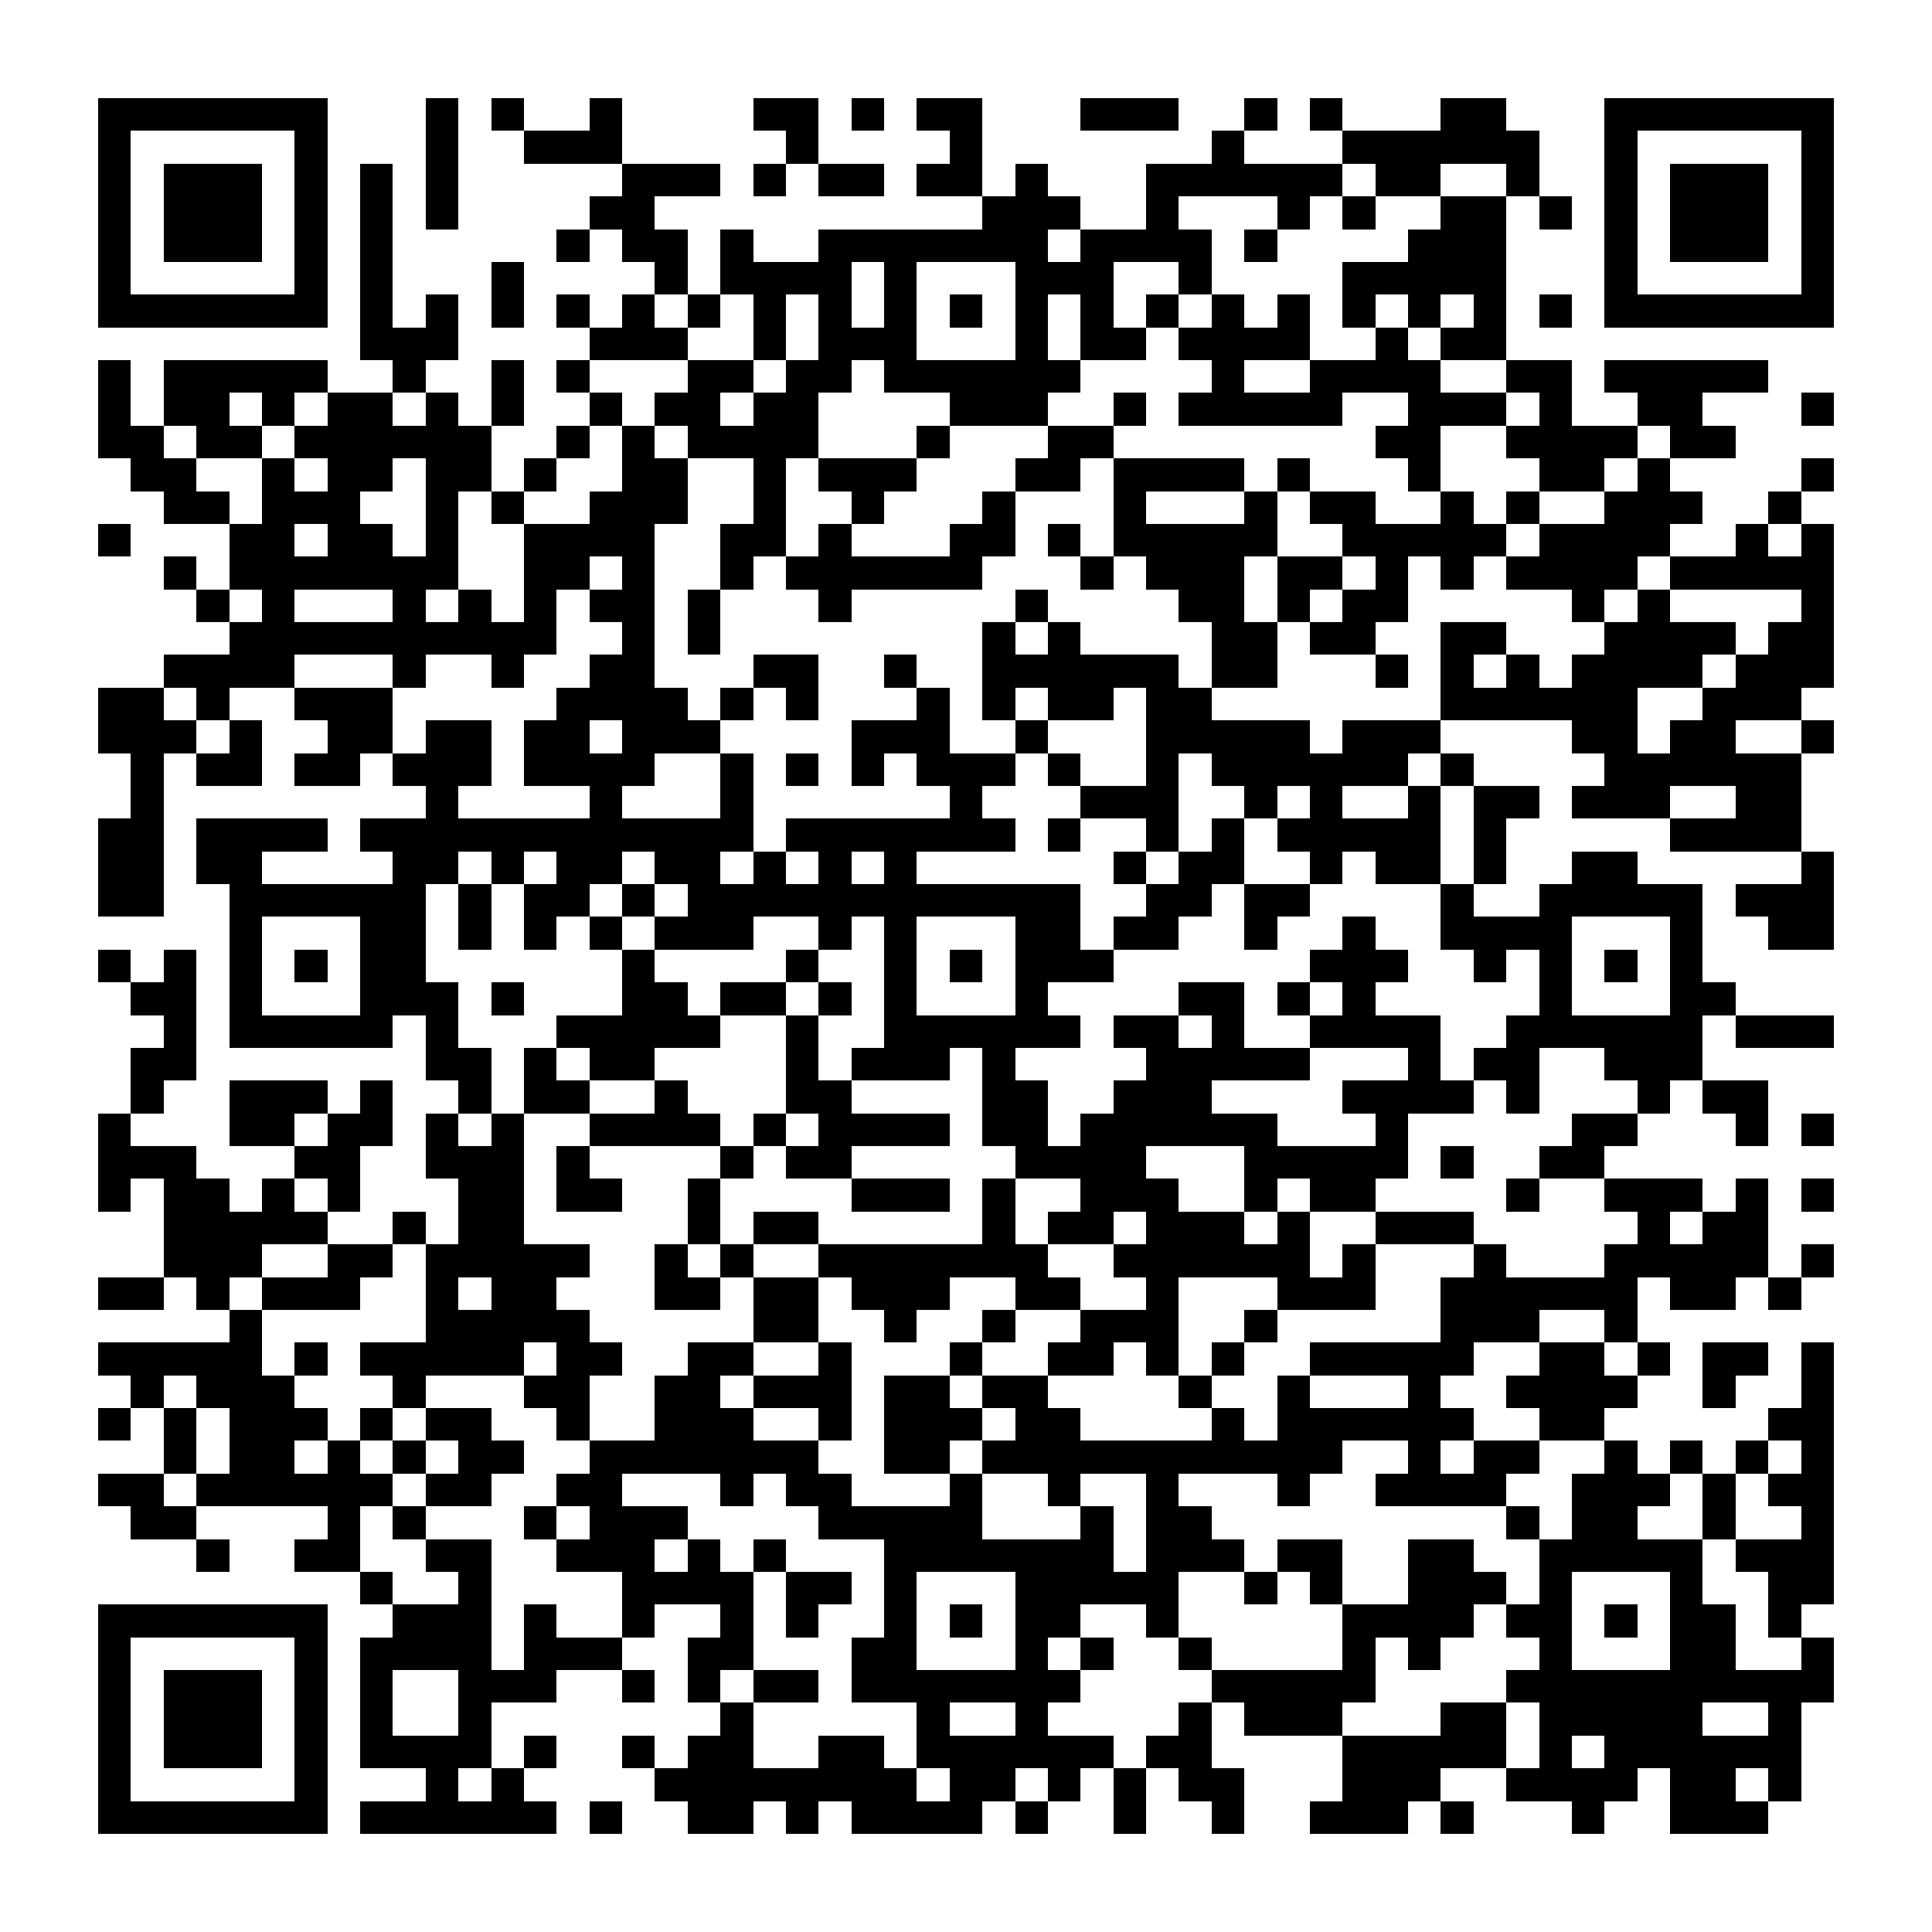 <?xml version="1.0" encoding="UTF-8"?><svg xmlns="http://www.w3.org/2000/svg" width="256" height="256" viewBox="0 0 59 59" shape-rendering="crispEdges"><rect x="0" y="0" width="59" height="59" fill="#ffffff" /><rect x="3" y="3" width="7" height="1" fill="#000000" /><rect x="13" y="3" width="1" height="1" fill="#000000" /><rect x="15" y="3" width="1" height="1" fill="#000000" /><rect x="18" y="3" width="1" height="1" fill="#000000" /><rect x="23" y="3" width="2" height="1" fill="#000000" /><rect x="26" y="3" width="1" height="1" fill="#000000" /><rect x="28" y="3" width="2" height="1" fill="#000000" /><rect x="33" y="3" width="3" height="1" fill="#000000" /><rect x="38" y="3" width="1" height="1" fill="#000000" /><rect x="40" y="3" width="1" height="1" fill="#000000" /><rect x="44" y="3" width="2" height="1" fill="#000000" /><rect x="49" y="3" width="7" height="1" fill="#000000" /><rect x="3" y="4" width="1" height="1" fill="#000000" /><rect x="9" y="4" width="1" height="1" fill="#000000" /><rect x="13" y="4" width="1" height="1" fill="#000000" /><rect x="16" y="4" width="3" height="1" fill="#000000" /><rect x="24" y="4" width="1" height="1" fill="#000000" /><rect x="29" y="4" width="1" height="1" fill="#000000" /><rect x="37" y="4" width="1" height="1" fill="#000000" /><rect x="41" y="4" width="6" height="1" fill="#000000" /><rect x="49" y="4" width="1" height="1" fill="#000000" /><rect x="55" y="4" width="1" height="1" fill="#000000" /><rect x="3" y="5" width="1" height="1" fill="#000000" /><rect x="5" y="5" width="3" height="1" fill="#000000" /><rect x="9" y="5" width="1" height="1" fill="#000000" /><rect x="11" y="5" width="1" height="1" fill="#000000" /><rect x="13" y="5" width="1" height="1" fill="#000000" /><rect x="19" y="5" width="3" height="1" fill="#000000" /><rect x="23" y="5" width="1" height="1" fill="#000000" /><rect x="25" y="5" width="2" height="1" fill="#000000" /><rect x="28" y="5" width="2" height="1" fill="#000000" /><rect x="31" y="5" width="1" height="1" fill="#000000" /><rect x="35" y="5" width="6" height="1" fill="#000000" /><rect x="42" y="5" width="2" height="1" fill="#000000" /><rect x="46" y="5" width="1" height="1" fill="#000000" /><rect x="49" y="5" width="1" height="1" fill="#000000" /><rect x="51" y="5" width="3" height="1" fill="#000000" /><rect x="55" y="5" width="1" height="1" fill="#000000" /><rect x="3" y="6" width="1" height="1" fill="#000000" /><rect x="5" y="6" width="3" height="1" fill="#000000" /><rect x="9" y="6" width="1" height="1" fill="#000000" /><rect x="11" y="6" width="1" height="1" fill="#000000" /><rect x="13" y="6" width="1" height="1" fill="#000000" /><rect x="18" y="6" width="2" height="1" fill="#000000" /><rect x="30" y="6" width="3" height="1" fill="#000000" /><rect x="35" y="6" width="1" height="1" fill="#000000" /><rect x="39" y="6" width="1" height="1" fill="#000000" /><rect x="41" y="6" width="1" height="1" fill="#000000" /><rect x="44" y="6" width="2" height="1" fill="#000000" /><rect x="47" y="6" width="1" height="1" fill="#000000" /><rect x="49" y="6" width="1" height="1" fill="#000000" /><rect x="51" y="6" width="3" height="1" fill="#000000" /><rect x="55" y="6" width="1" height="1" fill="#000000" /><rect x="3" y="7" width="1" height="1" fill="#000000" /><rect x="5" y="7" width="3" height="1" fill="#000000" /><rect x="9" y="7" width="1" height="1" fill="#000000" /><rect x="11" y="7" width="1" height="1" fill="#000000" /><rect x="17" y="7" width="1" height="1" fill="#000000" /><rect x="19" y="7" width="2" height="1" fill="#000000" /><rect x="22" y="7" width="1" height="1" fill="#000000" /><rect x="25" y="7" width="7" height="1" fill="#000000" /><rect x="33" y="7" width="4" height="1" fill="#000000" /><rect x="38" y="7" width="1" height="1" fill="#000000" /><rect x="43" y="7" width="3" height="1" fill="#000000" /><rect x="49" y="7" width="1" height="1" fill="#000000" /><rect x="51" y="7" width="3" height="1" fill="#000000" /><rect x="55" y="7" width="1" height="1" fill="#000000" /><rect x="3" y="8" width="1" height="1" fill="#000000" /><rect x="9" y="8" width="1" height="1" fill="#000000" /><rect x="11" y="8" width="1" height="1" fill="#000000" /><rect x="15" y="8" width="1" height="1" fill="#000000" /><rect x="20" y="8" width="1" height="1" fill="#000000" /><rect x="22" y="8" width="4" height="1" fill="#000000" /><rect x="27" y="8" width="1" height="1" fill="#000000" /><rect x="31" y="8" width="3" height="1" fill="#000000" /><rect x="36" y="8" width="1" height="1" fill="#000000" /><rect x="41" y="8" width="5" height="1" fill="#000000" /><rect x="49" y="8" width="1" height="1" fill="#000000" /><rect x="55" y="8" width="1" height="1" fill="#000000" /><rect x="3" y="9" width="7" height="1" fill="#000000" /><rect x="11" y="9" width="1" height="1" fill="#000000" /><rect x="13" y="9" width="1" height="1" fill="#000000" /><rect x="15" y="9" width="1" height="1" fill="#000000" /><rect x="17" y="9" width="1" height="1" fill="#000000" /><rect x="19" y="9" width="1" height="1" fill="#000000" /><rect x="21" y="9" width="1" height="1" fill="#000000" /><rect x="23" y="9" width="1" height="1" fill="#000000" /><rect x="25" y="9" width="1" height="1" fill="#000000" /><rect x="27" y="9" width="1" height="1" fill="#000000" /><rect x="29" y="9" width="1" height="1" fill="#000000" /><rect x="31" y="9" width="1" height="1" fill="#000000" /><rect x="33" y="9" width="1" height="1" fill="#000000" /><rect x="35" y="9" width="1" height="1" fill="#000000" /><rect x="37" y="9" width="1" height="1" fill="#000000" /><rect x="39" y="9" width="1" height="1" fill="#000000" /><rect x="41" y="9" width="1" height="1" fill="#000000" /><rect x="43" y="9" width="1" height="1" fill="#000000" /><rect x="45" y="9" width="1" height="1" fill="#000000" /><rect x="47" y="9" width="1" height="1" fill="#000000" /><rect x="49" y="9" width="7" height="1" fill="#000000" /><rect x="11" y="10" width="3" height="1" fill="#000000" /><rect x="18" y="10" width="3" height="1" fill="#000000" /><rect x="23" y="10" width="1" height="1" fill="#000000" /><rect x="25" y="10" width="3" height="1" fill="#000000" /><rect x="31" y="10" width="1" height="1" fill="#000000" /><rect x="33" y="10" width="2" height="1" fill="#000000" /><rect x="36" y="10" width="4" height="1" fill="#000000" /><rect x="42" y="10" width="1" height="1" fill="#000000" /><rect x="44" y="10" width="2" height="1" fill="#000000" /><rect x="3" y="11" width="1" height="1" fill="#000000" /><rect x="5" y="11" width="5" height="1" fill="#000000" /><rect x="12" y="11" width="1" height="1" fill="#000000" /><rect x="15" y="11" width="1" height="1" fill="#000000" /><rect x="17" y="11" width="1" height="1" fill="#000000" /><rect x="21" y="11" width="2" height="1" fill="#000000" /><rect x="24" y="11" width="2" height="1" fill="#000000" /><rect x="27" y="11" width="6" height="1" fill="#000000" /><rect x="37" y="11" width="1" height="1" fill="#000000" /><rect x="40" y="11" width="4" height="1" fill="#000000" /><rect x="46" y="11" width="2" height="1" fill="#000000" /><rect x="49" y="11" width="5" height="1" fill="#000000" /><rect x="3" y="12" width="1" height="1" fill="#000000" /><rect x="5" y="12" width="2" height="1" fill="#000000" /><rect x="8" y="12" width="1" height="1" fill="#000000" /><rect x="10" y="12" width="2" height="1" fill="#000000" /><rect x="13" y="12" width="1" height="1" fill="#000000" /><rect x="15" y="12" width="1" height="1" fill="#000000" /><rect x="18" y="12" width="1" height="1" fill="#000000" /><rect x="20" y="12" width="2" height="1" fill="#000000" /><rect x="23" y="12" width="2" height="1" fill="#000000" /><rect x="29" y="12" width="3" height="1" fill="#000000" /><rect x="34" y="12" width="1" height="1" fill="#000000" /><rect x="36" y="12" width="5" height="1" fill="#000000" /><rect x="43" y="12" width="3" height="1" fill="#000000" /><rect x="47" y="12" width="1" height="1" fill="#000000" /><rect x="50" y="12" width="2" height="1" fill="#000000" /><rect x="55" y="12" width="1" height="1" fill="#000000" /><rect x="3" y="13" width="2" height="1" fill="#000000" /><rect x="6" y="13" width="2" height="1" fill="#000000" /><rect x="9" y="13" width="6" height="1" fill="#000000" /><rect x="17" y="13" width="1" height="1" fill="#000000" /><rect x="19" y="13" width="1" height="1" fill="#000000" /><rect x="21" y="13" width="4" height="1" fill="#000000" /><rect x="28" y="13" width="1" height="1" fill="#000000" /><rect x="32" y="13" width="2" height="1" fill="#000000" /><rect x="42" y="13" width="2" height="1" fill="#000000" /><rect x="46" y="13" width="4" height="1" fill="#000000" /><rect x="51" y="13" width="2" height="1" fill="#000000" /><rect x="4" y="14" width="2" height="1" fill="#000000" /><rect x="8" y="14" width="1" height="1" fill="#000000" /><rect x="10" y="14" width="2" height="1" fill="#000000" /><rect x="13" y="14" width="2" height="1" fill="#000000" /><rect x="16" y="14" width="1" height="1" fill="#000000" /><rect x="19" y="14" width="2" height="1" fill="#000000" /><rect x="23" y="14" width="1" height="1" fill="#000000" /><rect x="25" y="14" width="3" height="1" fill="#000000" /><rect x="31" y="14" width="2" height="1" fill="#000000" /><rect x="34" y="14" width="4" height="1" fill="#000000" /><rect x="39" y="14" width="1" height="1" fill="#000000" /><rect x="43" y="14" width="1" height="1" fill="#000000" /><rect x="47" y="14" width="2" height="1" fill="#000000" /><rect x="50" y="14" width="1" height="1" fill="#000000" /><rect x="55" y="14" width="1" height="1" fill="#000000" /><rect x="5" y="15" width="2" height="1" fill="#000000" /><rect x="8" y="15" width="3" height="1" fill="#000000" /><rect x="13" y="15" width="1" height="1" fill="#000000" /><rect x="15" y="15" width="1" height="1" fill="#000000" /><rect x="18" y="15" width="3" height="1" fill="#000000" /><rect x="23" y="15" width="1" height="1" fill="#000000" /><rect x="26" y="15" width="1" height="1" fill="#000000" /><rect x="30" y="15" width="1" height="1" fill="#000000" /><rect x="34" y="15" width="1" height="1" fill="#000000" /><rect x="38" y="15" width="1" height="1" fill="#000000" /><rect x="40" y="15" width="2" height="1" fill="#000000" /><rect x="44" y="15" width="1" height="1" fill="#000000" /><rect x="46" y="15" width="1" height="1" fill="#000000" /><rect x="49" y="15" width="3" height="1" fill="#000000" /><rect x="54" y="15" width="1" height="1" fill="#000000" /><rect x="3" y="16" width="1" height="1" fill="#000000" /><rect x="7" y="16" width="2" height="1" fill="#000000" /><rect x="10" y="16" width="2" height="1" fill="#000000" /><rect x="13" y="16" width="1" height="1" fill="#000000" /><rect x="16" y="16" width="4" height="1" fill="#000000" /><rect x="22" y="16" width="2" height="1" fill="#000000" /><rect x="25" y="16" width="1" height="1" fill="#000000" /><rect x="29" y="16" width="2" height="1" fill="#000000" /><rect x="32" y="16" width="1" height="1" fill="#000000" /><rect x="34" y="16" width="5" height="1" fill="#000000" /><rect x="41" y="16" width="5" height="1" fill="#000000" /><rect x="47" y="16" width="4" height="1" fill="#000000" /><rect x="53" y="16" width="1" height="1" fill="#000000" /><rect x="55" y="16" width="1" height="1" fill="#000000" /><rect x="5" y="17" width="1" height="1" fill="#000000" /><rect x="7" y="17" width="7" height="1" fill="#000000" /><rect x="16" y="17" width="2" height="1" fill="#000000" /><rect x="19" y="17" width="1" height="1" fill="#000000" /><rect x="22" y="17" width="1" height="1" fill="#000000" /><rect x="24" y="17" width="6" height="1" fill="#000000" /><rect x="33" y="17" width="1" height="1" fill="#000000" /><rect x="35" y="17" width="3" height="1" fill="#000000" /><rect x="39" y="17" width="2" height="1" fill="#000000" /><rect x="42" y="17" width="1" height="1" fill="#000000" /><rect x="44" y="17" width="1" height="1" fill="#000000" /><rect x="46" y="17" width="4" height="1" fill="#000000" /><rect x="51" y="17" width="5" height="1" fill="#000000" /><rect x="6" y="18" width="1" height="1" fill="#000000" /><rect x="8" y="18" width="1" height="1" fill="#000000" /><rect x="12" y="18" width="1" height="1" fill="#000000" /><rect x="14" y="18" width="1" height="1" fill="#000000" /><rect x="16" y="18" width="1" height="1" fill="#000000" /><rect x="18" y="18" width="2" height="1" fill="#000000" /><rect x="21" y="18" width="1" height="1" fill="#000000" /><rect x="25" y="18" width="1" height="1" fill="#000000" /><rect x="31" y="18" width="1" height="1" fill="#000000" /><rect x="36" y="18" width="2" height="1" fill="#000000" /><rect x="39" y="18" width="1" height="1" fill="#000000" /><rect x="41" y="18" width="2" height="1" fill="#000000" /><rect x="48" y="18" width="1" height="1" fill="#000000" /><rect x="50" y="18" width="1" height="1" fill="#000000" /><rect x="55" y="18" width="1" height="1" fill="#000000" /><rect x="7" y="19" width="10" height="1" fill="#000000" /><rect x="19" y="19" width="1" height="1" fill="#000000" /><rect x="21" y="19" width="1" height="1" fill="#000000" /><rect x="30" y="19" width="1" height="1" fill="#000000" /><rect x="32" y="19" width="1" height="1" fill="#000000" /><rect x="37" y="19" width="2" height="1" fill="#000000" /><rect x="40" y="19" width="2" height="1" fill="#000000" /><rect x="44" y="19" width="2" height="1" fill="#000000" /><rect x="49" y="19" width="4" height="1" fill="#000000" /><rect x="54" y="19" width="2" height="1" fill="#000000" /><rect x="5" y="20" width="4" height="1" fill="#000000" /><rect x="12" y="20" width="1" height="1" fill="#000000" /><rect x="15" y="20" width="1" height="1" fill="#000000" /><rect x="18" y="20" width="2" height="1" fill="#000000" /><rect x="23" y="20" width="2" height="1" fill="#000000" /><rect x="27" y="20" width="1" height="1" fill="#000000" /><rect x="30" y="20" width="6" height="1" fill="#000000" /><rect x="37" y="20" width="2" height="1" fill="#000000" /><rect x="42" y="20" width="1" height="1" fill="#000000" /><rect x="44" y="20" width="1" height="1" fill="#000000" /><rect x="46" y="20" width="1" height="1" fill="#000000" /><rect x="48" y="20" width="4" height="1" fill="#000000" /><rect x="53" y="20" width="3" height="1" fill="#000000" /><rect x="3" y="21" width="2" height="1" fill="#000000" /><rect x="6" y="21" width="1" height="1" fill="#000000" /><rect x="9" y="21" width="3" height="1" fill="#000000" /><rect x="17" y="21" width="4" height="1" fill="#000000" /><rect x="22" y="21" width="1" height="1" fill="#000000" /><rect x="24" y="21" width="1" height="1" fill="#000000" /><rect x="28" y="21" width="1" height="1" fill="#000000" /><rect x="30" y="21" width="1" height="1" fill="#000000" /><rect x="32" y="21" width="2" height="1" fill="#000000" /><rect x="35" y="21" width="2" height="1" fill="#000000" /><rect x="44" y="21" width="6" height="1" fill="#000000" /><rect x="52" y="21" width="3" height="1" fill="#000000" /><rect x="3" y="22" width="3" height="1" fill="#000000" /><rect x="7" y="22" width="1" height="1" fill="#000000" /><rect x="10" y="22" width="2" height="1" fill="#000000" /><rect x="13" y="22" width="2" height="1" fill="#000000" /><rect x="16" y="22" width="2" height="1" fill="#000000" /><rect x="19" y="22" width="3" height="1" fill="#000000" /><rect x="26" y="22" width="3" height="1" fill="#000000" /><rect x="31" y="22" width="1" height="1" fill="#000000" /><rect x="35" y="22" width="5" height="1" fill="#000000" /><rect x="41" y="22" width="3" height="1" fill="#000000" /><rect x="48" y="22" width="2" height="1" fill="#000000" /><rect x="51" y="22" width="2" height="1" fill="#000000" /><rect x="55" y="22" width="1" height="1" fill="#000000" /><rect x="4" y="23" width="1" height="1" fill="#000000" /><rect x="6" y="23" width="2" height="1" fill="#000000" /><rect x="9" y="23" width="2" height="1" fill="#000000" /><rect x="12" y="23" width="3" height="1" fill="#000000" /><rect x="16" y="23" width="4" height="1" fill="#000000" /><rect x="22" y="23" width="1" height="1" fill="#000000" /><rect x="24" y="23" width="1" height="1" fill="#000000" /><rect x="26" y="23" width="1" height="1" fill="#000000" /><rect x="28" y="23" width="3" height="1" fill="#000000" /><rect x="32" y="23" width="1" height="1" fill="#000000" /><rect x="35" y="23" width="1" height="1" fill="#000000" /><rect x="37" y="23" width="6" height="1" fill="#000000" /><rect x="44" y="23" width="1" height="1" fill="#000000" /><rect x="49" y="23" width="6" height="1" fill="#000000" /><rect x="4" y="24" width="1" height="1" fill="#000000" /><rect x="13" y="24" width="1" height="1" fill="#000000" /><rect x="18" y="24" width="1" height="1" fill="#000000" /><rect x="22" y="24" width="1" height="1" fill="#000000" /><rect x="29" y="24" width="1" height="1" fill="#000000" /><rect x="33" y="24" width="3" height="1" fill="#000000" /><rect x="38" y="24" width="1" height="1" fill="#000000" /><rect x="40" y="24" width="1" height="1" fill="#000000" /><rect x="43" y="24" width="1" height="1" fill="#000000" /><rect x="45" y="24" width="2" height="1" fill="#000000" /><rect x="48" y="24" width="3" height="1" fill="#000000" /><rect x="53" y="24" width="2" height="1" fill="#000000" /><rect x="3" y="25" width="2" height="1" fill="#000000" /><rect x="6" y="25" width="4" height="1" fill="#000000" /><rect x="11" y="25" width="12" height="1" fill="#000000" /><rect x="24" y="25" width="7" height="1" fill="#000000" /><rect x="32" y="25" width="1" height="1" fill="#000000" /><rect x="35" y="25" width="1" height="1" fill="#000000" /><rect x="37" y="25" width="1" height="1" fill="#000000" /><rect x="39" y="25" width="5" height="1" fill="#000000" /><rect x="45" y="25" width="1" height="1" fill="#000000" /><rect x="51" y="25" width="4" height="1" fill="#000000" /><rect x="3" y="26" width="2" height="1" fill="#000000" /><rect x="6" y="26" width="2" height="1" fill="#000000" /><rect x="12" y="26" width="2" height="1" fill="#000000" /><rect x="15" y="26" width="1" height="1" fill="#000000" /><rect x="17" y="26" width="2" height="1" fill="#000000" /><rect x="20" y="26" width="2" height="1" fill="#000000" /><rect x="23" y="26" width="1" height="1" fill="#000000" /><rect x="25" y="26" width="1" height="1" fill="#000000" /><rect x="27" y="26" width="1" height="1" fill="#000000" /><rect x="34" y="26" width="1" height="1" fill="#000000" /><rect x="36" y="26" width="2" height="1" fill="#000000" /><rect x="40" y="26" width="1" height="1" fill="#000000" /><rect x="42" y="26" width="2" height="1" fill="#000000" /><rect x="45" y="26" width="1" height="1" fill="#000000" /><rect x="48" y="26" width="2" height="1" fill="#000000" /><rect x="55" y="26" width="1" height="1" fill="#000000" /><rect x="3" y="27" width="2" height="1" fill="#000000" /><rect x="7" y="27" width="6" height="1" fill="#000000" /><rect x="14" y="27" width="1" height="1" fill="#000000" /><rect x="16" y="27" width="2" height="1" fill="#000000" /><rect x="19" y="27" width="1" height="1" fill="#000000" /><rect x="21" y="27" width="12" height="1" fill="#000000" /><rect x="35" y="27" width="2" height="1" fill="#000000" /><rect x="38" y="27" width="2" height="1" fill="#000000" /><rect x="44" y="27" width="1" height="1" fill="#000000" /><rect x="47" y="27" width="5" height="1" fill="#000000" /><rect x="53" y="27" width="3" height="1" fill="#000000" /><rect x="7" y="28" width="1" height="1" fill="#000000" /><rect x="11" y="28" width="2" height="1" fill="#000000" /><rect x="14" y="28" width="1" height="1" fill="#000000" /><rect x="16" y="28" width="1" height="1" fill="#000000" /><rect x="18" y="28" width="1" height="1" fill="#000000" /><rect x="20" y="28" width="3" height="1" fill="#000000" /><rect x="25" y="28" width="1" height="1" fill="#000000" /><rect x="27" y="28" width="1" height="1" fill="#000000" /><rect x="31" y="28" width="2" height="1" fill="#000000" /><rect x="34" y="28" width="2" height="1" fill="#000000" /><rect x="38" y="28" width="1" height="1" fill="#000000" /><rect x="41" y="28" width="1" height="1" fill="#000000" /><rect x="44" y="28" width="4" height="1" fill="#000000" /><rect x="51" y="28" width="1" height="1" fill="#000000" /><rect x="54" y="28" width="2" height="1" fill="#000000" /><rect x="3" y="29" width="1" height="1" fill="#000000" /><rect x="5" y="29" width="1" height="1" fill="#000000" /><rect x="7" y="29" width="1" height="1" fill="#000000" /><rect x="9" y="29" width="1" height="1" fill="#000000" /><rect x="11" y="29" width="2" height="1" fill="#000000" /><rect x="19" y="29" width="1" height="1" fill="#000000" /><rect x="24" y="29" width="1" height="1" fill="#000000" /><rect x="27" y="29" width="1" height="1" fill="#000000" /><rect x="29" y="29" width="1" height="1" fill="#000000" /><rect x="31" y="29" width="3" height="1" fill="#000000" /><rect x="40" y="29" width="3" height="1" fill="#000000" /><rect x="45" y="29" width="1" height="1" fill="#000000" /><rect x="47" y="29" width="1" height="1" fill="#000000" /><rect x="49" y="29" width="1" height="1" fill="#000000" /><rect x="51" y="29" width="1" height="1" fill="#000000" /><rect x="4" y="30" width="2" height="1" fill="#000000" /><rect x="7" y="30" width="1" height="1" fill="#000000" /><rect x="11" y="30" width="3" height="1" fill="#000000" /><rect x="15" y="30" width="1" height="1" fill="#000000" /><rect x="19" y="30" width="2" height="1" fill="#000000" /><rect x="22" y="30" width="2" height="1" fill="#000000" /><rect x="25" y="30" width="1" height="1" fill="#000000" /><rect x="27" y="30" width="1" height="1" fill="#000000" /><rect x="31" y="30" width="1" height="1" fill="#000000" /><rect x="36" y="30" width="2" height="1" fill="#000000" /><rect x="39" y="30" width="1" height="1" fill="#000000" /><rect x="41" y="30" width="1" height="1" fill="#000000" /><rect x="47" y="30" width="1" height="1" fill="#000000" /><rect x="51" y="30" width="2" height="1" fill="#000000" /><rect x="5" y="31" width="1" height="1" fill="#000000" /><rect x="7" y="31" width="5" height="1" fill="#000000" /><rect x="13" y="31" width="1" height="1" fill="#000000" /><rect x="17" y="31" width="5" height="1" fill="#000000" /><rect x="24" y="31" width="1" height="1" fill="#000000" /><rect x="27" y="31" width="6" height="1" fill="#000000" /><rect x="34" y="31" width="2" height="1" fill="#000000" /><rect x="37" y="31" width="1" height="1" fill="#000000" /><rect x="40" y="31" width="4" height="1" fill="#000000" /><rect x="46" y="31" width="6" height="1" fill="#000000" /><rect x="53" y="31" width="3" height="1" fill="#000000" /><rect x="4" y="32" width="2" height="1" fill="#000000" /><rect x="13" y="32" width="2" height="1" fill="#000000" /><rect x="16" y="32" width="1" height="1" fill="#000000" /><rect x="18" y="32" width="2" height="1" fill="#000000" /><rect x="24" y="32" width="1" height="1" fill="#000000" /><rect x="26" y="32" width="3" height="1" fill="#000000" /><rect x="30" y="32" width="1" height="1" fill="#000000" /><rect x="35" y="32" width="5" height="1" fill="#000000" /><rect x="43" y="32" width="1" height="1" fill="#000000" /><rect x="45" y="32" width="2" height="1" fill="#000000" /><rect x="49" y="32" width="3" height="1" fill="#000000" /><rect x="4" y="33" width="1" height="1" fill="#000000" /><rect x="7" y="33" width="3" height="1" fill="#000000" /><rect x="11" y="33" width="1" height="1" fill="#000000" /><rect x="14" y="33" width="1" height="1" fill="#000000" /><rect x="16" y="33" width="2" height="1" fill="#000000" /><rect x="20" y="33" width="1" height="1" fill="#000000" /><rect x="24" y="33" width="2" height="1" fill="#000000" /><rect x="30" y="33" width="2" height="1" fill="#000000" /><rect x="34" y="33" width="3" height="1" fill="#000000" /><rect x="41" y="33" width="4" height="1" fill="#000000" /><rect x="46" y="33" width="1" height="1" fill="#000000" /><rect x="50" y="33" width="1" height="1" fill="#000000" /><rect x="52" y="33" width="2" height="1" fill="#000000" /><rect x="3" y="34" width="1" height="1" fill="#000000" /><rect x="7" y="34" width="2" height="1" fill="#000000" /><rect x="10" y="34" width="2" height="1" fill="#000000" /><rect x="13" y="34" width="1" height="1" fill="#000000" /><rect x="15" y="34" width="1" height="1" fill="#000000" /><rect x="18" y="34" width="4" height="1" fill="#000000" /><rect x="23" y="34" width="1" height="1" fill="#000000" /><rect x="25" y="34" width="4" height="1" fill="#000000" /><rect x="30" y="34" width="2" height="1" fill="#000000" /><rect x="33" y="34" width="6" height="1" fill="#000000" /><rect x="42" y="34" width="1" height="1" fill="#000000" /><rect x="48" y="34" width="2" height="1" fill="#000000" /><rect x="53" y="34" width="1" height="1" fill="#000000" /><rect x="55" y="34" width="1" height="1" fill="#000000" /><rect x="3" y="35" width="3" height="1" fill="#000000" /><rect x="9" y="35" width="2" height="1" fill="#000000" /><rect x="13" y="35" width="3" height="1" fill="#000000" /><rect x="17" y="35" width="1" height="1" fill="#000000" /><rect x="22" y="35" width="1" height="1" fill="#000000" /><rect x="24" y="35" width="2" height="1" fill="#000000" /><rect x="31" y="35" width="4" height="1" fill="#000000" /><rect x="38" y="35" width="5" height="1" fill="#000000" /><rect x="44" y="35" width="1" height="1" fill="#000000" /><rect x="47" y="35" width="2" height="1" fill="#000000" /><rect x="3" y="36" width="1" height="1" fill="#000000" /><rect x="5" y="36" width="2" height="1" fill="#000000" /><rect x="8" y="36" width="1" height="1" fill="#000000" /><rect x="10" y="36" width="1" height="1" fill="#000000" /><rect x="14" y="36" width="2" height="1" fill="#000000" /><rect x="17" y="36" width="2" height="1" fill="#000000" /><rect x="21" y="36" width="1" height="1" fill="#000000" /><rect x="26" y="36" width="3" height="1" fill="#000000" /><rect x="30" y="36" width="1" height="1" fill="#000000" /><rect x="33" y="36" width="3" height="1" fill="#000000" /><rect x="38" y="36" width="1" height="1" fill="#000000" /><rect x="40" y="36" width="2" height="1" fill="#000000" /><rect x="46" y="36" width="1" height="1" fill="#000000" /><rect x="49" y="36" width="3" height="1" fill="#000000" /><rect x="53" y="36" width="1" height="1" fill="#000000" /><rect x="55" y="36" width="1" height="1" fill="#000000" /><rect x="5" y="37" width="5" height="1" fill="#000000" /><rect x="12" y="37" width="1" height="1" fill="#000000" /><rect x="14" y="37" width="2" height="1" fill="#000000" /><rect x="21" y="37" width="1" height="1" fill="#000000" /><rect x="23" y="37" width="2" height="1" fill="#000000" /><rect x="30" y="37" width="1" height="1" fill="#000000" /><rect x="32" y="37" width="2" height="1" fill="#000000" /><rect x="35" y="37" width="3" height="1" fill="#000000" /><rect x="39" y="37" width="1" height="1" fill="#000000" /><rect x="42" y="37" width="3" height="1" fill="#000000" /><rect x="50" y="37" width="1" height="1" fill="#000000" /><rect x="52" y="37" width="2" height="1" fill="#000000" /><rect x="5" y="38" width="3" height="1" fill="#000000" /><rect x="10" y="38" width="2" height="1" fill="#000000" /><rect x="13" y="38" width="5" height="1" fill="#000000" /><rect x="20" y="38" width="1" height="1" fill="#000000" /><rect x="22" y="38" width="1" height="1" fill="#000000" /><rect x="25" y="38" width="7" height="1" fill="#000000" /><rect x="34" y="38" width="6" height="1" fill="#000000" /><rect x="41" y="38" width="1" height="1" fill="#000000" /><rect x="45" y="38" width="1" height="1" fill="#000000" /><rect x="49" y="38" width="5" height="1" fill="#000000" /><rect x="55" y="38" width="1" height="1" fill="#000000" /><rect x="3" y="39" width="2" height="1" fill="#000000" /><rect x="6" y="39" width="1" height="1" fill="#000000" /><rect x="8" y="39" width="3" height="1" fill="#000000" /><rect x="13" y="39" width="1" height="1" fill="#000000" /><rect x="15" y="39" width="2" height="1" fill="#000000" /><rect x="20" y="39" width="2" height="1" fill="#000000" /><rect x="23" y="39" width="2" height="1" fill="#000000" /><rect x="26" y="39" width="3" height="1" fill="#000000" /><rect x="31" y="39" width="2" height="1" fill="#000000" /><rect x="35" y="39" width="1" height="1" fill="#000000" /><rect x="39" y="39" width="3" height="1" fill="#000000" /><rect x="44" y="39" width="6" height="1" fill="#000000" /><rect x="51" y="39" width="2" height="1" fill="#000000" /><rect x="54" y="39" width="1" height="1" fill="#000000" /><rect x="7" y="40" width="1" height="1" fill="#000000" /><rect x="13" y="40" width="5" height="1" fill="#000000" /><rect x="23" y="40" width="2" height="1" fill="#000000" /><rect x="27" y="40" width="1" height="1" fill="#000000" /><rect x="30" y="40" width="1" height="1" fill="#000000" /><rect x="33" y="40" width="3" height="1" fill="#000000" /><rect x="38" y="40" width="1" height="1" fill="#000000" /><rect x="44" y="40" width="3" height="1" fill="#000000" /><rect x="49" y="40" width="1" height="1" fill="#000000" /><rect x="3" y="41" width="5" height="1" fill="#000000" /><rect x="9" y="41" width="1" height="1" fill="#000000" /><rect x="11" y="41" width="5" height="1" fill="#000000" /><rect x="17" y="41" width="2" height="1" fill="#000000" /><rect x="21" y="41" width="2" height="1" fill="#000000" /><rect x="25" y="41" width="1" height="1" fill="#000000" /><rect x="29" y="41" width="1" height="1" fill="#000000" /><rect x="32" y="41" width="2" height="1" fill="#000000" /><rect x="35" y="41" width="1" height="1" fill="#000000" /><rect x="37" y="41" width="1" height="1" fill="#000000" /><rect x="40" y="41" width="5" height="1" fill="#000000" /><rect x="47" y="41" width="2" height="1" fill="#000000" /><rect x="50" y="41" width="1" height="1" fill="#000000" /><rect x="52" y="41" width="2" height="1" fill="#000000" /><rect x="55" y="41" width="1" height="1" fill="#000000" /><rect x="4" y="42" width="1" height="1" fill="#000000" /><rect x="6" y="42" width="3" height="1" fill="#000000" /><rect x="12" y="42" width="1" height="1" fill="#000000" /><rect x="16" y="42" width="2" height="1" fill="#000000" /><rect x="20" y="42" width="2" height="1" fill="#000000" /><rect x="23" y="42" width="3" height="1" fill="#000000" /><rect x="27" y="42" width="2" height="1" fill="#000000" /><rect x="30" y="42" width="2" height="1" fill="#000000" /><rect x="36" y="42" width="1" height="1" fill="#000000" /><rect x="39" y="42" width="1" height="1" fill="#000000" /><rect x="43" y="42" width="1" height="1" fill="#000000" /><rect x="46" y="42" width="4" height="1" fill="#000000" /><rect x="52" y="42" width="1" height="1" fill="#000000" /><rect x="55" y="42" width="1" height="1" fill="#000000" /><rect x="3" y="43" width="1" height="1" fill="#000000" /><rect x="5" y="43" width="1" height="1" fill="#000000" /><rect x="7" y="43" width="3" height="1" fill="#000000" /><rect x="11" y="43" width="1" height="1" fill="#000000" /><rect x="13" y="43" width="2" height="1" fill="#000000" /><rect x="17" y="43" width="1" height="1" fill="#000000" /><rect x="20" y="43" width="3" height="1" fill="#000000" /><rect x="25" y="43" width="1" height="1" fill="#000000" /><rect x="27" y="43" width="3" height="1" fill="#000000" /><rect x="31" y="43" width="2" height="1" fill="#000000" /><rect x="37" y="43" width="1" height="1" fill="#000000" /><rect x="39" y="43" width="6" height="1" fill="#000000" /><rect x="47" y="43" width="2" height="1" fill="#000000" /><rect x="54" y="43" width="2" height="1" fill="#000000" /><rect x="5" y="44" width="1" height="1" fill="#000000" /><rect x="7" y="44" width="2" height="1" fill="#000000" /><rect x="10" y="44" width="1" height="1" fill="#000000" /><rect x="12" y="44" width="1" height="1" fill="#000000" /><rect x="14" y="44" width="2" height="1" fill="#000000" /><rect x="18" y="44" width="7" height="1" fill="#000000" /><rect x="27" y="44" width="2" height="1" fill="#000000" /><rect x="30" y="44" width="11" height="1" fill="#000000" /><rect x="43" y="44" width="1" height="1" fill="#000000" /><rect x="45" y="44" width="2" height="1" fill="#000000" /><rect x="49" y="44" width="1" height="1" fill="#000000" /><rect x="51" y="44" width="1" height="1" fill="#000000" /><rect x="53" y="44" width="1" height="1" fill="#000000" /><rect x="55" y="44" width="1" height="1" fill="#000000" /><rect x="3" y="45" width="2" height="1" fill="#000000" /><rect x="6" y="45" width="6" height="1" fill="#000000" /><rect x="13" y="45" width="2" height="1" fill="#000000" /><rect x="17" y="45" width="2" height="1" fill="#000000" /><rect x="22" y="45" width="1" height="1" fill="#000000" /><rect x="24" y="45" width="2" height="1" fill="#000000" /><rect x="29" y="45" width="1" height="1" fill="#000000" /><rect x="32" y="45" width="1" height="1" fill="#000000" /><rect x="35" y="45" width="1" height="1" fill="#000000" /><rect x="39" y="45" width="1" height="1" fill="#000000" /><rect x="42" y="45" width="4" height="1" fill="#000000" /><rect x="48" y="45" width="3" height="1" fill="#000000" /><rect x="52" y="45" width="1" height="1" fill="#000000" /><rect x="54" y="45" width="2" height="1" fill="#000000" /><rect x="4" y="46" width="2" height="1" fill="#000000" /><rect x="10" y="46" width="1" height="1" fill="#000000" /><rect x="12" y="46" width="1" height="1" fill="#000000" /><rect x="16" y="46" width="1" height="1" fill="#000000" /><rect x="18" y="46" width="3" height="1" fill="#000000" /><rect x="25" y="46" width="5" height="1" fill="#000000" /><rect x="33" y="46" width="1" height="1" fill="#000000" /><rect x="35" y="46" width="2" height="1" fill="#000000" /><rect x="46" y="46" width="1" height="1" fill="#000000" /><rect x="48" y="46" width="2" height="1" fill="#000000" /><rect x="52" y="46" width="1" height="1" fill="#000000" /><rect x="55" y="46" width="1" height="1" fill="#000000" /><rect x="6" y="47" width="1" height="1" fill="#000000" /><rect x="9" y="47" width="2" height="1" fill="#000000" /><rect x="13" y="47" width="2" height="1" fill="#000000" /><rect x="17" y="47" width="3" height="1" fill="#000000" /><rect x="21" y="47" width="1" height="1" fill="#000000" /><rect x="23" y="47" width="1" height="1" fill="#000000" /><rect x="27" y="47" width="7" height="1" fill="#000000" /><rect x="35" y="47" width="3" height="1" fill="#000000" /><rect x="39" y="47" width="2" height="1" fill="#000000" /><rect x="43" y="47" width="2" height="1" fill="#000000" /><rect x="47" y="47" width="5" height="1" fill="#000000" /><rect x="53" y="47" width="3" height="1" fill="#000000" /><rect x="11" y="48" width="1" height="1" fill="#000000" /><rect x="14" y="48" width="1" height="1" fill="#000000" /><rect x="19" y="48" width="4" height="1" fill="#000000" /><rect x="24" y="48" width="2" height="1" fill="#000000" /><rect x="27" y="48" width="1" height="1" fill="#000000" /><rect x="31" y="48" width="5" height="1" fill="#000000" /><rect x="38" y="48" width="1" height="1" fill="#000000" /><rect x="40" y="48" width="1" height="1" fill="#000000" /><rect x="43" y="48" width="3" height="1" fill="#000000" /><rect x="47" y="48" width="1" height="1" fill="#000000" /><rect x="51" y="48" width="1" height="1" fill="#000000" /><rect x="54" y="48" width="2" height="1" fill="#000000" /><rect x="3" y="49" width="7" height="1" fill="#000000" /><rect x="12" y="49" width="3" height="1" fill="#000000" /><rect x="16" y="49" width="1" height="1" fill="#000000" /><rect x="19" y="49" width="1" height="1" fill="#000000" /><rect x="22" y="49" width="1" height="1" fill="#000000" /><rect x="24" y="49" width="1" height="1" fill="#000000" /><rect x="27" y="49" width="1" height="1" fill="#000000" /><rect x="29" y="49" width="1" height="1" fill="#000000" /><rect x="31" y="49" width="2" height="1" fill="#000000" /><rect x="35" y="49" width="1" height="1" fill="#000000" /><rect x="41" y="49" width="4" height="1" fill="#000000" /><rect x="46" y="49" width="2" height="1" fill="#000000" /><rect x="49" y="49" width="1" height="1" fill="#000000" /><rect x="51" y="49" width="2" height="1" fill="#000000" /><rect x="54" y="49" width="1" height="1" fill="#000000" /><rect x="3" y="50" width="1" height="1" fill="#000000" /><rect x="9" y="50" width="1" height="1" fill="#000000" /><rect x="11" y="50" width="4" height="1" fill="#000000" /><rect x="16" y="50" width="3" height="1" fill="#000000" /><rect x="21" y="50" width="2" height="1" fill="#000000" /><rect x="26" y="50" width="2" height="1" fill="#000000" /><rect x="31" y="50" width="1" height="1" fill="#000000" /><rect x="33" y="50" width="1" height="1" fill="#000000" /><rect x="36" y="50" width="1" height="1" fill="#000000" /><rect x="41" y="50" width="1" height="1" fill="#000000" /><rect x="43" y="50" width="1" height="1" fill="#000000" /><rect x="47" y="50" width="1" height="1" fill="#000000" /><rect x="51" y="50" width="2" height="1" fill="#000000" /><rect x="55" y="50" width="1" height="1" fill="#000000" /><rect x="3" y="51" width="1" height="1" fill="#000000" /><rect x="5" y="51" width="3" height="1" fill="#000000" /><rect x="9" y="51" width="1" height="1" fill="#000000" /><rect x="11" y="51" width="1" height="1" fill="#000000" /><rect x="14" y="51" width="3" height="1" fill="#000000" /><rect x="19" y="51" width="1" height="1" fill="#000000" /><rect x="21" y="51" width="1" height="1" fill="#000000" /><rect x="23" y="51" width="2" height="1" fill="#000000" /><rect x="26" y="51" width="7" height="1" fill="#000000" /><rect x="37" y="51" width="5" height="1" fill="#000000" /><rect x="46" y="51" width="10" height="1" fill="#000000" /><rect x="3" y="52" width="1" height="1" fill="#000000" /><rect x="5" y="52" width="3" height="1" fill="#000000" /><rect x="9" y="52" width="1" height="1" fill="#000000" /><rect x="11" y="52" width="1" height="1" fill="#000000" /><rect x="14" y="52" width="1" height="1" fill="#000000" /><rect x="22" y="52" width="1" height="1" fill="#000000" /><rect x="28" y="52" width="1" height="1" fill="#000000" /><rect x="31" y="52" width="1" height="1" fill="#000000" /><rect x="36" y="52" width="1" height="1" fill="#000000" /><rect x="38" y="52" width="3" height="1" fill="#000000" /><rect x="44" y="52" width="2" height="1" fill="#000000" /><rect x="47" y="52" width="5" height="1" fill="#000000" /><rect x="54" y="52" width="1" height="1" fill="#000000" /><rect x="3" y="53" width="1" height="1" fill="#000000" /><rect x="5" y="53" width="3" height="1" fill="#000000" /><rect x="9" y="53" width="1" height="1" fill="#000000" /><rect x="11" y="53" width="4" height="1" fill="#000000" /><rect x="16" y="53" width="1" height="1" fill="#000000" /><rect x="19" y="53" width="1" height="1" fill="#000000" /><rect x="21" y="53" width="2" height="1" fill="#000000" /><rect x="25" y="53" width="2" height="1" fill="#000000" /><rect x="28" y="53" width="6" height="1" fill="#000000" /><rect x="35" y="53" width="2" height="1" fill="#000000" /><rect x="41" y="53" width="5" height="1" fill="#000000" /><rect x="47" y="53" width="1" height="1" fill="#000000" /><rect x="49" y="53" width="6" height="1" fill="#000000" /><rect x="3" y="54" width="1" height="1" fill="#000000" /><rect x="9" y="54" width="1" height="1" fill="#000000" /><rect x="13" y="54" width="1" height="1" fill="#000000" /><rect x="15" y="54" width="1" height="1" fill="#000000" /><rect x="20" y="54" width="8" height="1" fill="#000000" /><rect x="29" y="54" width="2" height="1" fill="#000000" /><rect x="32" y="54" width="1" height="1" fill="#000000" /><rect x="34" y="54" width="1" height="1" fill="#000000" /><rect x="36" y="54" width="2" height="1" fill="#000000" /><rect x="41" y="54" width="3" height="1" fill="#000000" /><rect x="46" y="54" width="4" height="1" fill="#000000" /><rect x="51" y="54" width="2" height="1" fill="#000000" /><rect x="54" y="54" width="1" height="1" fill="#000000" /><rect x="3" y="55" width="7" height="1" fill="#000000" /><rect x="11" y="55" width="6" height="1" fill="#000000" /><rect x="18" y="55" width="1" height="1" fill="#000000" /><rect x="21" y="55" width="2" height="1" fill="#000000" /><rect x="24" y="55" width="1" height="1" fill="#000000" /><rect x="26" y="55" width="4" height="1" fill="#000000" /><rect x="31" y="55" width="1" height="1" fill="#000000" /><rect x="34" y="55" width="1" height="1" fill="#000000" /><rect x="37" y="55" width="1" height="1" fill="#000000" /><rect x="40" y="55" width="3" height="1" fill="#000000" /><rect x="44" y="55" width="1" height="1" fill="#000000" /><rect x="48" y="55" width="1" height="1" fill="#000000" /><rect x="51" y="55" width="3" height="1" fill="#000000" /></svg>